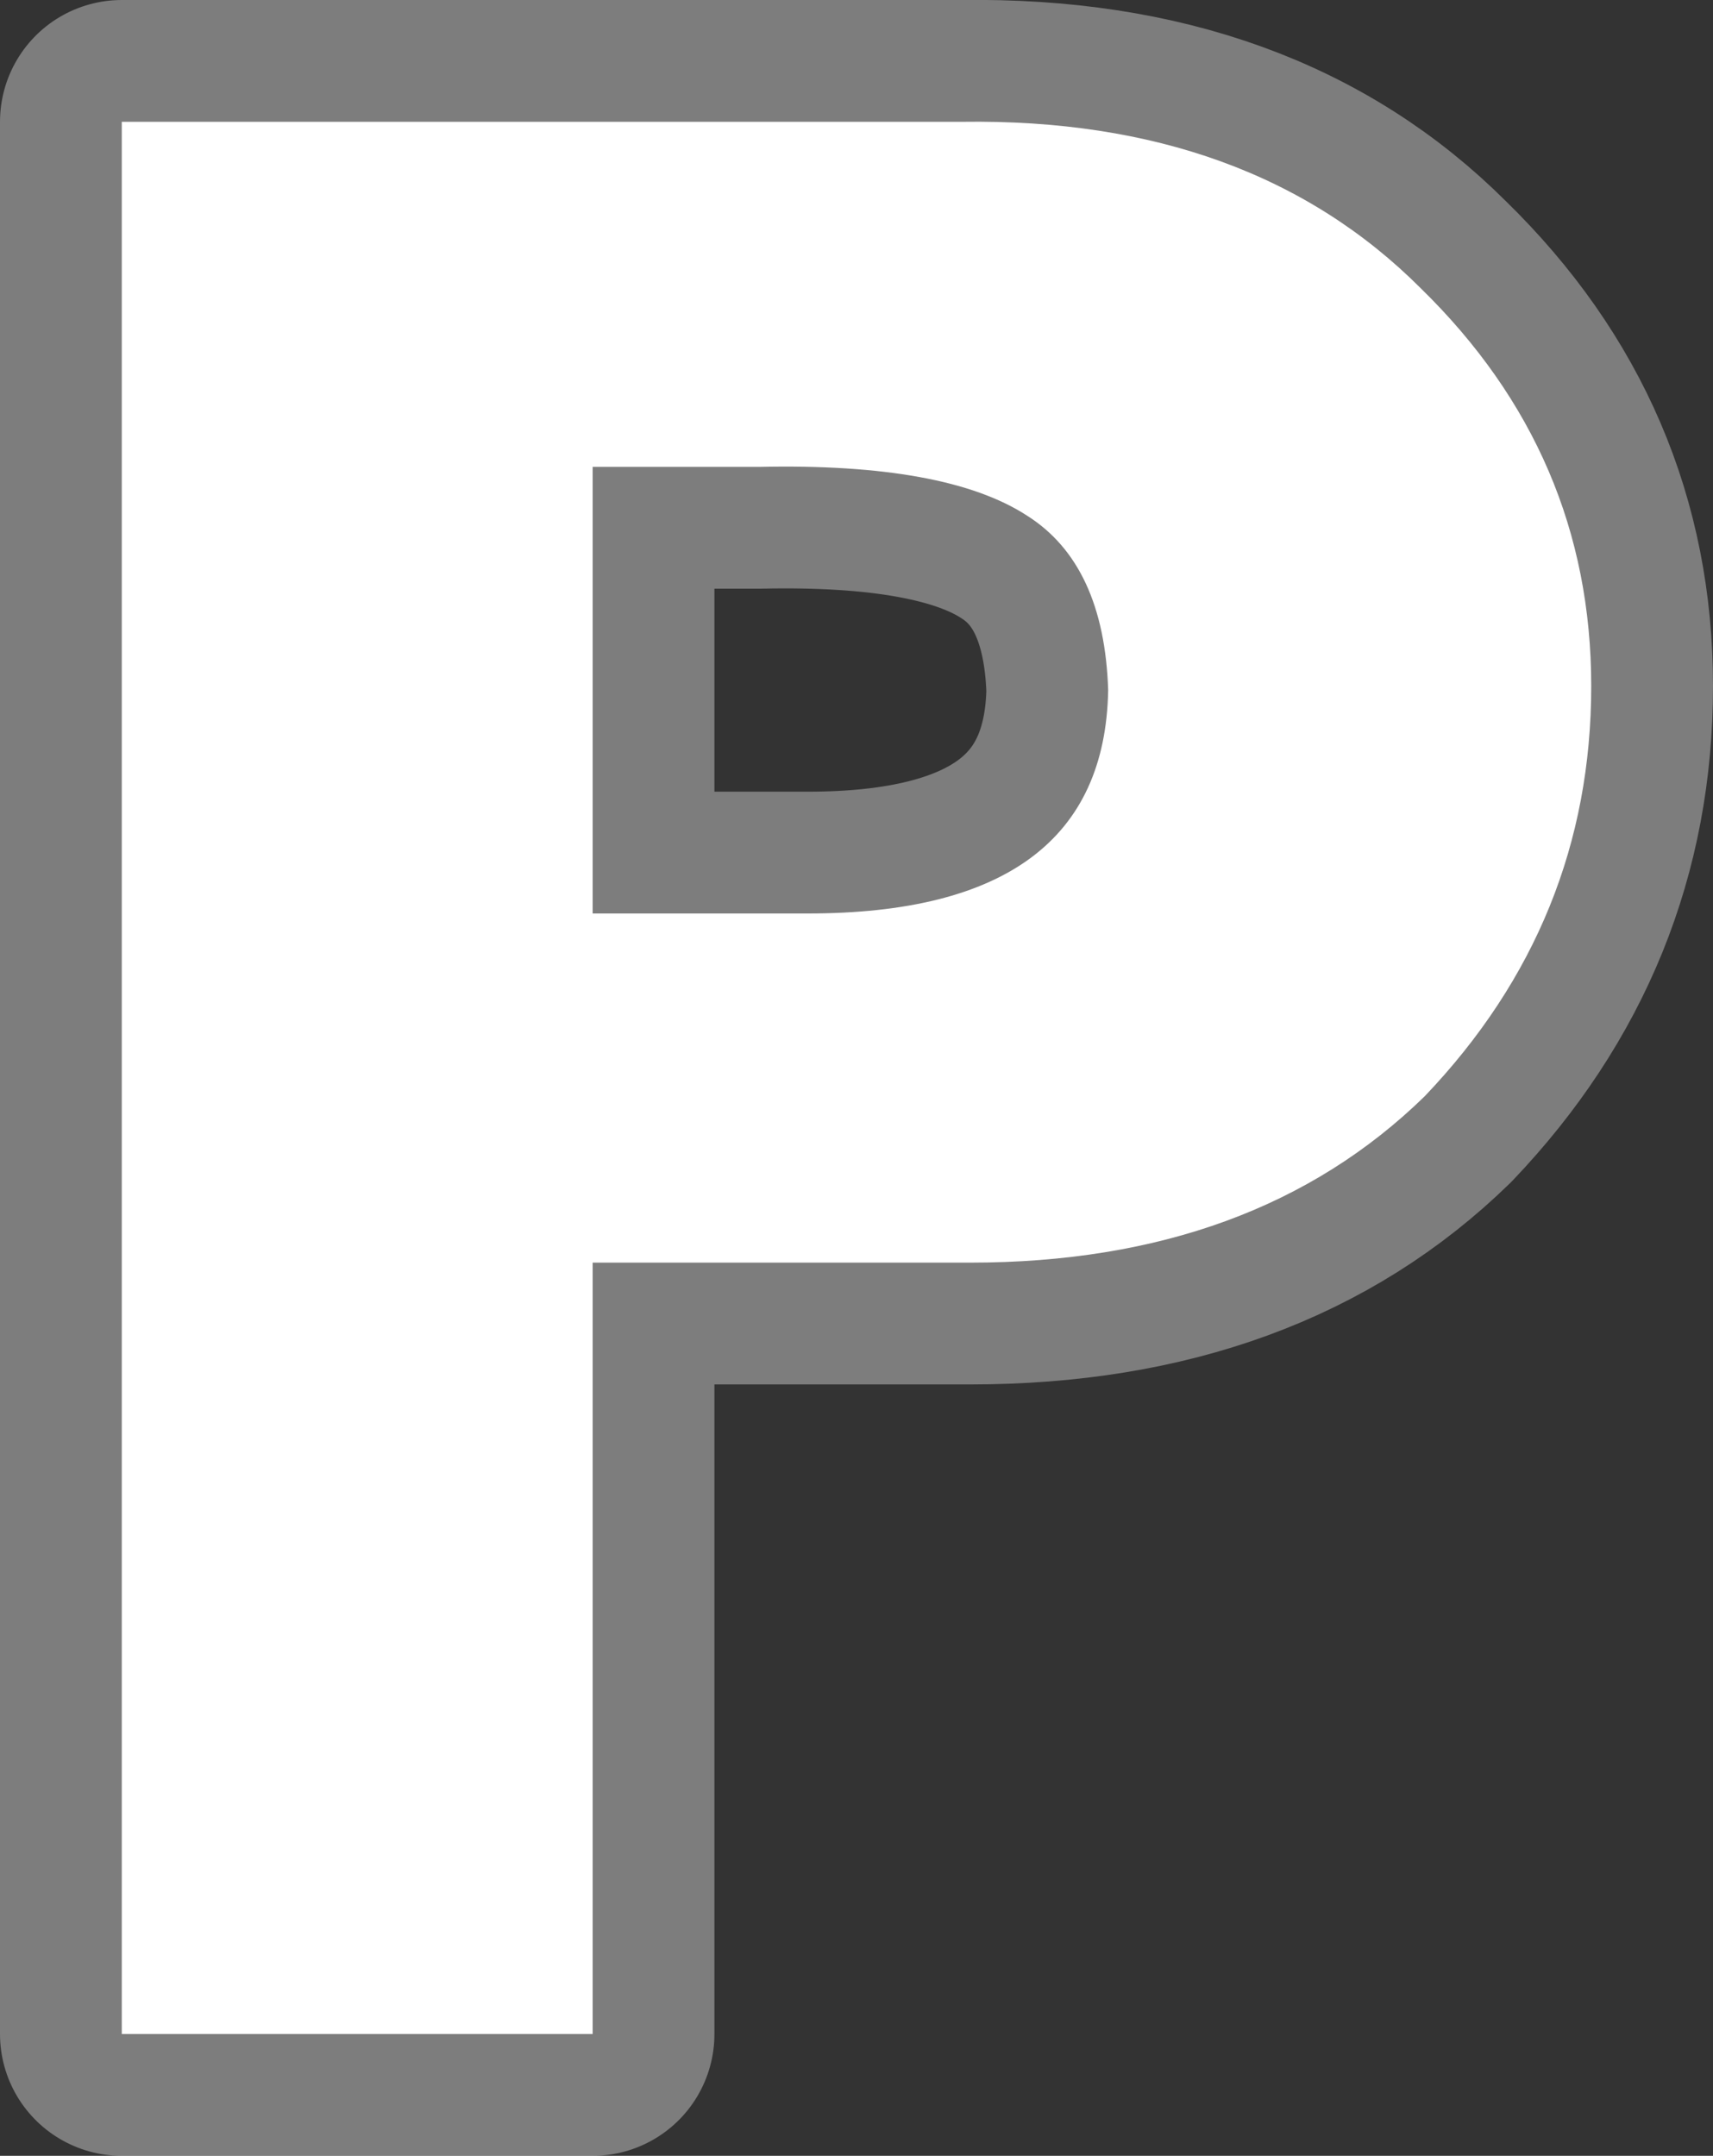 <?xml version="1.0" encoding="UTF-8" standalone="no"?>
<svg xmlns:xlink="http://www.w3.org/1999/xlink" height="26.55px" width="21.1px" xmlns="http://www.w3.org/2000/svg">
  <rect width="100%" height="100%" fill="#333333" stroke="none"/>
  <g transform="matrix(1.0, 0.0, 0.0, 1.0, 10.55, 13.3)">
    <path d="M-3.25 -7.55 L-3.25 -2.05 -0.6 -2.05 Q3.05 -2.05 3.1 -4.8 3.05 -6.35 2.1 -6.95 1.1 -7.6 -1.2 -7.55 L-3.25 -7.55 M9.05 -4.85 Q9.05 -1.95 7.0 0.2 4.9 2.25 1.4 2.25 L-3.25 2.25 -3.25 11.75 -9.05 11.75 -9.05 -11.8 1.3 -11.8 Q4.85 -11.85 6.95 -9.75 9.05 -7.7 9.05 -4.85" fill="none" stroke="#ffffff" stroke-linecap="round" stroke-linejoin="round" stroke-opacity="0.361" stroke-width="3.0"/>
    <path d="M-3.25 -2.05 L-0.6 -2.05 Q3.05 -2.05 3.1 -4.8 3.05 -6.35 2.1 -6.95 1.1 -7.6 -1.2 -7.55 L-3.25 -7.55 -3.25 -2.05 M6.95 -9.75 Q9.05 -7.7 9.05 -4.85 9.05 -1.95 7.0 0.2 4.9 2.25 1.4 2.25 L-3.25 2.25 -3.25 11.75 -9.05 11.75 -9.05 -11.8 1.3 -11.8 Q4.85 -11.85 6.95 -9.75" fill="#ffffff" fill-rule="evenodd" stroke="none"/>
  </g>
</svg>
